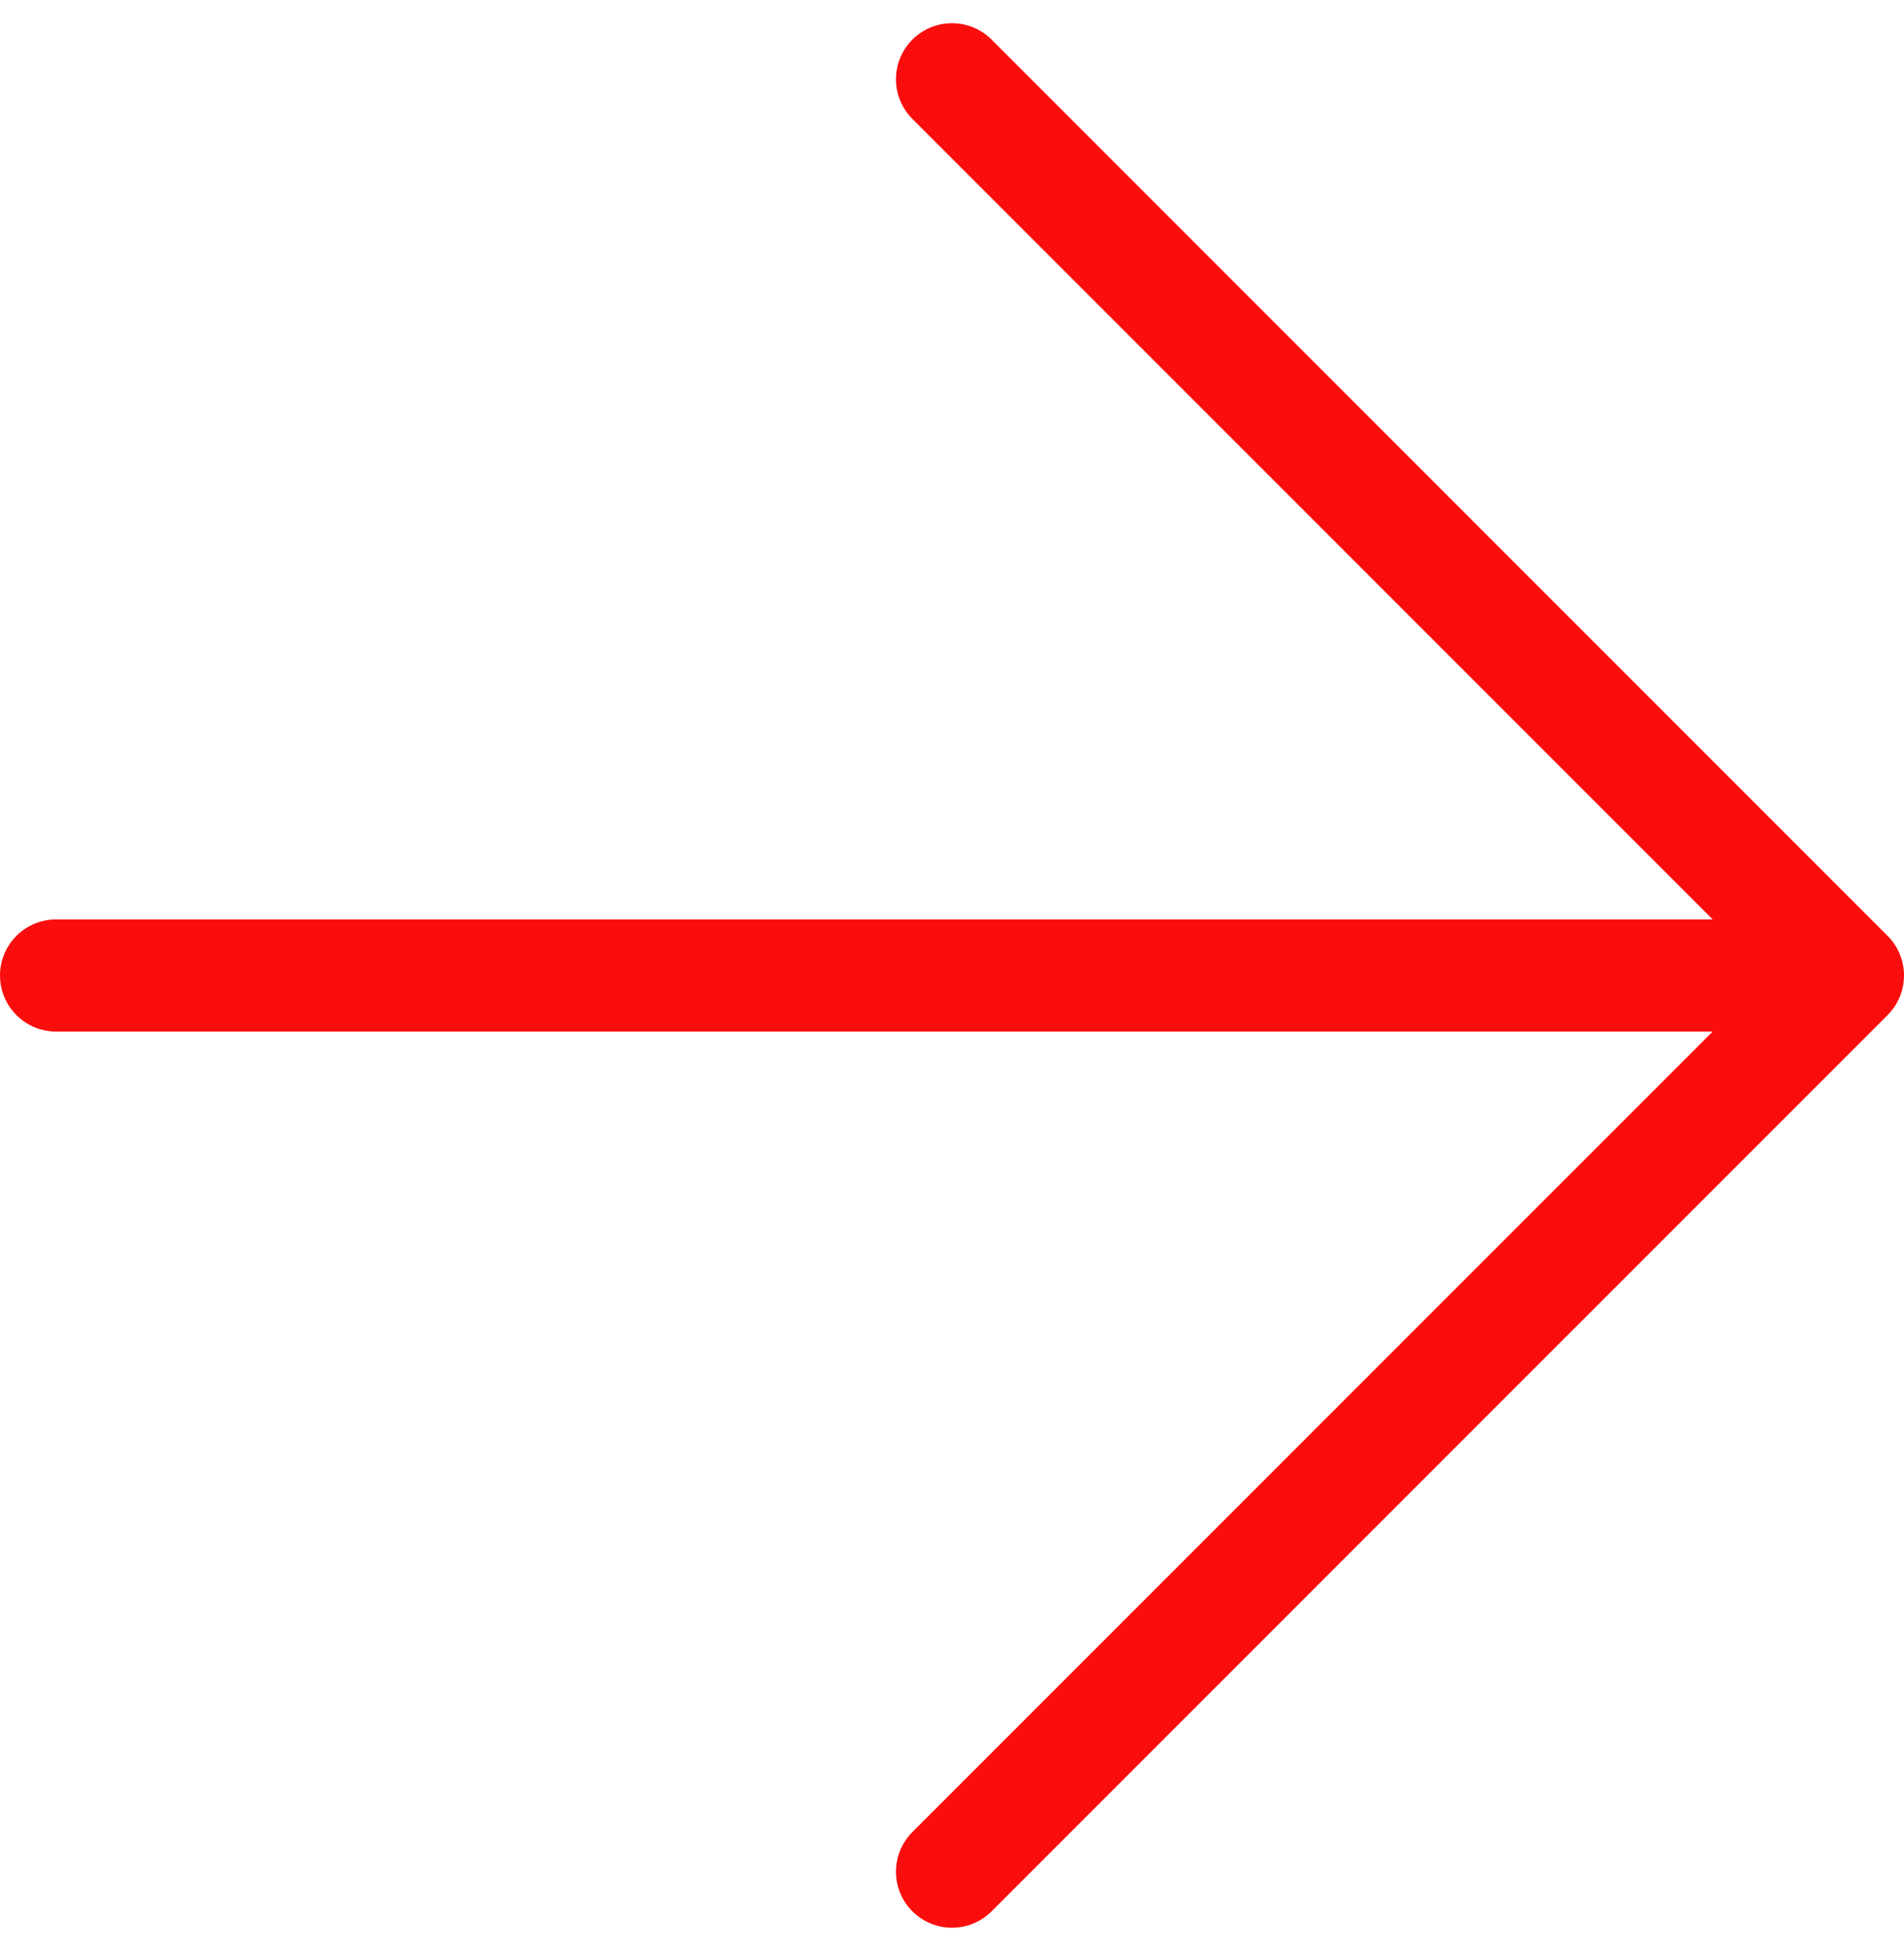 <svg xmlns="http://www.w3.org/2000/svg" width="50.977" height="52.219" viewBox="0 0 50.977 52.219">
  <path id="Icon_feather-arrow-down" data-name="Icon feather-arrow-down" d="M31.488,7.5V55.477M55.477,31.488,31.488,55.477,7.5,31.488" transform="translate(-6 57.598) rotate(-90)" fill="none" stroke="#fa0d0d" stroke-linecap="round" stroke-linejoin="round" stroke-width="3"/>
</svg>
